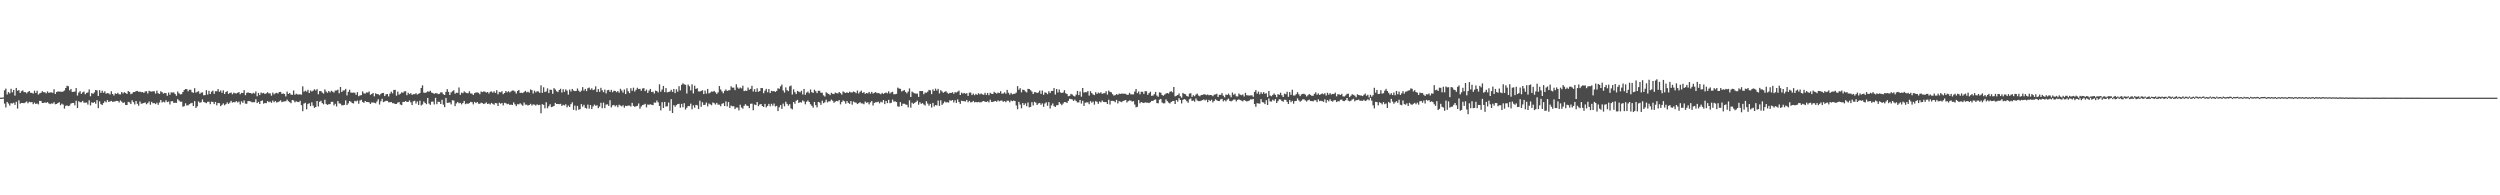 <?xml version="1.0" encoding="UTF-8"?>
<svg xmlns="http://www.w3.org/2000/svg" width="1920" height="150">
  <path d="M0 75.000h1v1.000H0zM1 75.000h1v1.000H1zM2 74.794h1v1.000H2zM3 69.351h1v10.199H3zM4 68.044h1v14.479H4zM5 72.556h1v5.754H5zM6 70.718h1v8.821H6zM7 71.732h1v9.361H7zM8 68.195h1v11.078H8zM9 70.898h1v8.590H9zM10 69.088h1v9.799H10zM11 73.398h1v7.144H11zM12 67.554h1v10.645H12zM13 69.706h1v13.687H13zM14 69.230h1v7.846H14zM15 71.418h1v8.187H15zM16 70.045h1v9.020H16zM17 69.395h1v9.723H17zM18 70.754h1v8.519H18zM19 70.743h1v7.961H19zM20 71.704h1v6.226H20zM21 70.617h1v8.743H21zM22 69.866h1v8.327H22zM23 71.244h1v7.336H23zM24 71.331h1v7.047H24zM25 71.889h1v8.158H25zM26 69.690h1v9.133H26zM27 71.418h1v8.437H27zM28 69.665h1v9.776H28zM29 72.615h1v7.544H29zM30 71.711h1v5.731H30zM31 71.235h1v6.356H31zM32 69.981h1v9.110H32zM33 70.811h1v8.263H33zM34 70.880h1v7.771H34zM35 71.658h1v7.347H35zM36 70.193h1v8.192H36zM37 71.320h1v8.071H37zM38 70.974h1v9.009H38zM39 70.905h1v8.485H39zM40 71.308h1v8.293H40zM41 68.571h1v9.906H41zM42 72.164h1v7.917H42zM43 70.667h1v9.194H43zM44 70.210h1v8.906H44zM45 70.347h1v8.208H45zM46 70.326h1v10.442H46zM47 70.553h1v9.082H47zM48 70.251h1v10.078H48zM49 69.495h1v13.909H49zM50 67.575h1v13.658H50zM51 65.845h1v15.145H51zM52 66.245h1v15.276H52zM53 69.413h1v11.671H53zM54 68.305h1v11.236H54zM55 70.603h1v8.496H55zM56 70.498h1v8.576H56zM57 70.354h1v10.547H57zM58 67.648h1v9.723H58zM59 73.363h1v9.627H59zM60 71.047h1v6.729H60zM61 69.997h1v8.531H61zM62 72.098h1v6.457H62zM63 70.960h1v6.532H63zM64 70.322h1v8.592H64zM65 72.421h1v6.407H65zM66 71.340h1v7.379H66zM67 71.031h1v9.327H67zM68 68.729h1v8.320H68zM69 73.915h1v7.096H69zM70 71.480h1v7.089H70zM71 72.112h1v6.974H71zM72 70.979h1v7.340H72zM73 69.138h1v10.513H73zM74 69.402h1v7.478H74zM75 73.661h1v9.375H75zM76 69.244h1v8.643H76zM77 71.306h1v8.654H77zM78 69.685h1v11.030H78zM79 71.242h1v7.890H79zM80 70.145h1v7.551H80zM81 71.917h1v6.688H81zM82 71.480h1v5.383H82zM83 71.732h1v6.576H83zM84 72.574h1v5.370H84zM85 70.081h1v7.363H85zM86 72.169h1v6.065H86zM87 73.389h1v4.642H87zM88 71.690h1v6.127H88zM89 72.137h1v5.347H89zM90 71.292h1v6.299H90zM91 72.375h1v6.365H91zM92 72.475h1v4.660H92zM93 70.670h1v7.409H93zM94 71.734h1v7.411H94zM95 70.789h1v7.807H95zM96 71.381h1v9.187H96zM97 72.185h1v8.528H97zM98 69.937h1v8.322H98zM99 70.617h1v8.048H99zM100 72.359h1v7.546H100zM101 71.775h1v5.294H101zM102 70.690h1v7.784H102zM103 70.670h1v9.535H103zM104 69.997h1v7.581H104zM105 69.804h1v9.931H105zM106 70.512h1v10.710H106zM107 70.349h1v7.592H107zM108 70.793h1v8.851H108zM109 70.679h1v8.769H109zM110 71.381h1v7.723H110zM111 70.248h1v8.412H111zM112 70.024h1v10.032H112zM113 71.798h1v7.439H113zM114 69.720h1v8.196H114zM115 70.207h1v10.215H115zM116 70.367h1v7.883H116zM117 70.107h1v9.215H117zM118 70.095h1v9.105H118zM119 71.835h1v8.137H119zM120 69.598h1v9.302H120zM121 71.592h1v8.901H121zM122 72.137h1v6.592H122zM123 70.081h1v6.729H123zM124 70.807h1v7.885H124zM125 71.871h1v6.187H125zM126 71.354h1v7.276H126zM127 71.537h1v5.445H127zM128 73.537h1v4.891H128zM129 71.052h1v6.905H129zM130 72.752h1v7.485H130zM131 70.924h1v6.899H131zM132 71.047h1v6.686H132zM133 70.960h1v8.116H133zM134 72.185h1v6.734H134zM135 73.574h1v5.452H135zM136 70.317h1v5.866H136zM137 71.651h1v5.585H137zM138 72.517h1v5.596H138zM139 72.297h1v5.793H139zM140 70.656h1v11.307H140zM141 69.193h1v12.296H141zM142 68.351h1v10.991H142zM143 68.454h1v12.529H143zM144 70.166h1v10.744H144zM145 68.939h1v11.103H145zM146 68.893h1v10.449H146zM147 70.830h1v8.178H147zM148 71.292h1v10.153H148zM149 67.731h1v9.956H149zM150 71.093h1v11.870H150zM151 70.434h1v11.209H151zM152 70.109h1v7.819H152zM153 72.052h1v6.873H153zM154 71.162h1v7.386H154zM155 70.894h1v5.502H155zM156 73.199h1v5.118H156zM157 73.020h1v5.738H157zM158 69.273h1v9.984H158zM159 72.615h1v5.587H159zM160 69.720h1v8.416H160zM161 72.185h1v7.839H161zM162 70.381h1v7.702H162zM163 69.573h1v8.702H163zM164 72.095h1v7.853H164zM165 70.033h1v8.242H165zM166 70.079h1v10.792H166zM167 68.390h1v10.684H167zM168 70.493h1v8.778H168zM169 69.495h1v12.021H169zM170 71.292h1v9.254H170zM171 69.360h1v10.066H171zM172 72.208h1v8.636H172zM173 70.667h1v9.329H173zM174 69.967h1v8.698H174zM175 72.068h1v7.775H175zM176 71.445h1v7.400H176zM177 70.988h1v6.466H177zM178 72.400h1v6.393H178zM179 71.171h1v7.210H179zM180 71.622h1v6.983H180zM181 71.736h1v5.953H181zM182 71.249h1v7.448H182zM183 70.706h1v7.315H183zM184 72.416h1v7.796H184zM185 71.320h1v6.528H185zM186 71.471h1v7.487H186zM187 69.223h1v7.947H187zM188 73.091h1v6.494H188zM189 71.320h1v8.400H189zM190 70.951h1v6.674H190zM191 71.395h1v6.260H191zM192 71.448h1v6.491H192zM193 72.015h1v6.558H193zM194 71.283h1v7.182H194zM195 71.851h1v6.656H195zM196 70.228h1v5.988H196zM197 73.908h1v5.237H197zM198 71.365h1v6.878H198zM199 72.995h1v6.883H199zM200 71.043h1v6.500H200zM201 71.661h1v5.491H201zM202 71.336h1v8.293H202zM203 72.240h1v6.851H203zM204 71.656h1v7.620H204zM205 70.784h1v6.832H205zM206 71.741h1v6.736H206zM207 71.702h1v6.329H207zM208 73.478h1v5.546H208zM209 71.141h1v6.111H209zM210 72.464h1v6.068H210zM211 71.619h1v5.990H211zM212 71.260h1v7.480H212zM213 71.841h1v6.594H213zM214 70.658h1v7.226H214zM215 70.546h1v6.530H215zM216 72.075h1v6.368H216zM217 71.798h1v6.217H217zM218 72.155h1v5.786H218zM219 74.036h1v3.710H219zM220 70.372h1v6.146H220zM221 72.162h1v5.537H221zM222 71.395h1v7.054H222zM223 72.670h1v6.597H223zM224 72.789h1v3.996H224zM225 69.459h1v7.629H225zM226 72.750h1v5.816H226zM227 71.958h1v5.825H227zM228 72.478h1v5.811H228zM229 72.549h1v5.896H229zM230 72.450h1v4.953H230zM231 72.681h1v8.119H231zM232 66.323h1v19.066H232zM233 70.383h1v9.194H233zM234 69.628h1v9.309H234zM235 70.342h1v13.605H235zM236 68.967h1v10.936H236zM237 71.418h1v7.842H237zM238 69.493h1v12.033H238zM239 70.276h1v8.338H239zM240 69.612h1v11.518H240zM241 68.559h1v14.278H241zM242 69.468h1v12.701H242zM243 68.477h1v9.066H243zM244 72.377h1v9.377H244zM245 69.965h1v8.194H245zM246 69.930h1v7.501H246zM247 71.049h1v8.132H247zM248 71.871h1v8.231H248zM249 68.662h1v7.922H249zM250 70.283h1v9.528H250zM251 71.255h1v9.316H251zM252 69.907h1v10.128H252zM253 70.926h1v9.041H253zM254 69.699h1v8.544H254zM255 70.363h1v7.835H255zM256 71.079h1v9.892H256zM257 69.514h1v10.211H257zM258 69.500h1v12.264H258zM259 68.868h1v8.743H259zM260 71.640h1v7.750H260zM261 66.831h1v12.790H261zM262 70.672h1v10.204H262zM263 69.553h1v11.270H263zM264 69.372h1v11.142H264zM265 68.271h1v8.853H265zM266 73.288h1v7.405H266zM267 70.539h1v8.874H267zM268 68.898h1v8.659H268zM269 71.063h1v7.098H269zM270 71.233h1v7.938H270zM271 71.143h1v8.313H271zM272 71.210h1v6.244H272zM273 72.787h1v5.090H273zM274 70.743h1v6.461H274zM275 73.895h1v5.793H275zM276 73.279h1v3.953H276zM277 73.075h1v3.550H277zM278 70.171h1v8.173H278zM279 71.679h1v7.320H279zM280 71.903h1v5.681H280zM281 70.967h1v7.436H281zM282 71.047h1v7.267H282zM283 70.251h1v8.368H283zM284 72.787h1v7.057H284zM285 72.182h1v6.516H285zM286 71.356h1v7.368H286zM287 73.965h1v4.912H287zM288 71.665h1v7.702H288zM289 72.251h1v5.686H289zM290 72.359h1v3.896H290zM291 73.093h1v7.182H291zM292 72.114h1v5.711H292zM293 71.407h1v4.488H293zM294 71.388h1v7.057H294zM295 73.771h1v4.134H295zM296 72.386h1v5.070H296zM297 72.194h1v5.248H297zM298 74.050h1v4.523H298zM299 71.906h1v6.626H299zM300 70.420h1v7.913H300zM301 71.743h1v7.521H301zM302 69.077h1v10.231H302zM303 69.015h1v10.842H303zM304 73.485h1v6.317H304zM305 70.370h1v8.430H305zM306 72.711h1v5.653H306zM307 71.988h1v8.306H307zM308 70.898h1v9.819H308zM309 71.223h1v7.061H309zM310 70.216h1v8.057H310zM311 70.063h1v7.544H311zM312 73.089h1v5.209H312zM313 71.219h1v7.043H313zM314 72.304h1v4.841H314zM315 71.585h1v7.075H315zM316 72.883h1v7.807H316zM317 72.281h1v5.518H317zM318 72.343h1v5.033H318zM319 71.564h1v7.954H319zM320 72.604h1v5.312H320zM321 72.029h1v8.535H321zM322 71.443h1v5.917H322zM323 67.550h1v13.431H323zM324 65.536h1v14.710H324zM325 71.132h1v6.853H325zM326 71.333h1v7.736H326zM327 70.905h1v9.126H327zM328 70.152h1v5.049H328zM329 70.432h1v9.121H329zM330 69.688h1v10.872H330zM331 71.054h1v7.089H331zM332 71.466h1v6.542H332zM333 72.095h1v8.132H333zM334 71.567h1v3.593H334zM335 71.569h1v8.460H335zM336 72.274h1v5.878H336zM337 72.029h1v6.214H337zM338 70.935h1v8.949H338zM339 70.947h1v5.724H339zM340 72.329h1v8.057H340zM341 72.954h1v9.309H341zM342 70.551h1v4.651H342zM343 68.479h1v10.554H343zM344 70.553h1v8.274H344zM345 72.984h1v5.747H345zM346 70.969h1v9.203H346zM347 70.072h1v6.924H347zM348 69.331h1v7.860H348zM349 72.013h1v9.506H349zM350 71.228h1v8.201H350zM351 71.326h1v6.935H351zM352 67.154h1v12.149H352zM353 72.832h1v6.152H353zM354 71.102h1v9.089H354zM355 71.599h1v7.578H355zM356 70.191h1v7.329H356zM357 70.967h1v9.052H357zM358 71.487h1v7.961H358zM359 71.608h1v8.180H359zM360 70.109h1v9.034H360zM361 71.716h1v6.500H361zM362 71.862h1v6.633H362zM363 72.899h1v7.301H363zM364 71.539h1v6.745H364zM365 70.995h1v8.144H365zM366 70.949h1v7.372H366zM367 71.251h1v8.347H367zM368 72.331h1v7.372H368zM369 70.258h1v8.588H369zM370 70.770h1v8.434H370zM371 70.200h1v9.739H371zM372 70.445h1v9.039H372zM373 71.075h1v7.585H373zM374 70.676h1v9.220H374zM375 71.846h1v7.647H375zM376 70.466h1v9.744H376zM377 70.239h1v8.789H377zM378 71.146h1v8.620H378zM379 70.134h1v10.355H379zM380 71.381h1v7.734H380zM381 69.260h1v10.105H381zM382 72.448h1v8.979H382zM383 70.626h1v8.276H383zM384 70.926h1v8.766H384zM385 70.079h1v9.046H385zM386 72.315h1v8.615H386zM387 71.423h1v7.539H387zM388 69.896h1v9.361H388zM389 70.903h1v9.192H389zM390 70.026h1v9.680H390zM391 70.958h1v9.634H391zM392 70.203h1v10.156H392zM393 69.461h1v11.170H393zM394 69.585h1v9.080H394zM395 70.285h1v9.835H395zM396 71.823h1v9.675H396zM397 69.857h1v10.176H397zM398 69.120h1v11.021H398zM399 71.361h1v7.926H399zM400 71.159h1v9.119H400zM401 71.523h1v9.737H401zM402 70.624h1v8.064H402zM403 69.804h1v10.570H403zM404 70.928h1v9.458H404zM405 70.393h1v10.652H405zM406 71.139h1v9.494H406zM407 68.713h1v11.009H407zM408 69.209h1v11.822H408zM409 71.764h1v8.407H409zM410 69.626h1v10.760H410zM411 70.935h1v10.089H411zM412 70.104h1v10.032H412zM413 70.269h1v10.453H413zM414 71.285h1v9.197H414zM415 65.531h1v21.513H415zM416 71.313h1v8.709H416zM417 66.998h1v13.523H417zM418 70.692h1v12.532H418zM419 70.198h1v8.359H419zM420 67.838h1v15.319H420zM421 71.480h1v10.153H421zM422 68.793h1v11.282H422zM423 69.033h1v13.246H423zM424 72.054h1v9.860H424zM425 67.696h1v13.651H425zM426 68.692h1v10.316H426zM427 70.061h1v9.819H427zM428 70.745h1v9.112H428zM429 69.131h1v10.902H429zM430 68.163h1v11.568H430zM431 71.084h1v10.247H431zM432 68.557h1v11.916H432zM433 70.576h1v10.426H433zM434 68.610h1v11.469H434zM435 69.656h1v12.763H435zM436 72.679h1v8.377H436zM437 68.736h1v13.440H437zM438 70.324h1v9.631H438zM439 68.287h1v10.307H439zM440 69.516h1v14.839H440zM441 69.971h1v11.142H441zM442 69.830h1v14.994H442zM443 67.944h1v13.378H443zM444 69.626h1v14.619H444zM445 70.720h1v13.079H445zM446 69.658h1v10.293H446zM447 66.914h1v15.001H447zM448 69.571h1v10.900H448zM449 68.303h1v14.532H449zM450 70.001h1v13.406H450zM451 67.799h1v12.547H451zM452 67.236h1v16.180H452zM453 68.909h1v11.794H453zM454 67.834h1v15.930H454zM455 69.225h1v12.477H455zM456 68.699h1v11.620H456zM457 66.286h1v14.910H457zM458 70.670h1v10.174H458zM459 68.410h1v14.649H459zM460 70.486h1v11.314H460zM461 67.426h1v11.513H461zM462 69.337h1v13.788H462zM463 70.818h1v7.997H463zM464 68.793h1v14.253H464zM465 71.729h1v8.588H465zM466 69.326h1v10.785H466zM467 69.008h1v12.367H467zM468 70.544h1v6.466H468zM469 68.985h1v13.504H469zM470 70.798h1v10.160H470zM471 69.635h1v10.929H471zM472 69.834h1v11.875H472zM473 70.811h1v10.014H473zM474 69.930h1v12.467H474zM475 71.178h1v9.233H475zM476 68.195h1v12.911H476zM477 69.555h1v12.163H477zM478 71.104h1v9.739H478zM479 68.742h1v13.971H479zM480 72.231h1v9.014H480zM481 67.799h1v13.642H481zM482 70.084h1v10.961H482zM483 71.535h1v9.545H483zM484 67.754h1v14.056H484zM485 69.738h1v9.256H485zM486 67.328h1v14.031H486zM487 70.324h1v11.737H487zM488 68.992h1v12.632H488zM489 67.397h1v13.925H489zM490 68.401h1v11.055H490zM491 68.198h1v15.296H491zM492 69.722h1v12.055H492zM493 67.950h1v12.744H493zM494 67.708h1v12.676H494zM495 69.965h1v9.748H495zM496 68.811h1v13.694H496zM497 71.306h1v8.970H497zM498 69.527h1v10.980H498zM499 68.303h1v11.765H499zM500 70.692h1v9.789H500zM501 70.361h1v10.373H501zM502 71.807h1v6.933H502zM503 69.589h1v9.304H503zM504 69.919h1v7.297H504zM505 70.974h1v7.656H505zM506 64.746h1v16.615H506zM507 70.473h1v14.331H507zM508 68.786h1v9.684H508zM509 65.980h1v16.972H509zM510 70.768h1v7.498H510zM511 67.625h1v14.166H511zM512 70.969h1v10.623H512zM513 70.599h1v8.148H513zM514 70.292h1v14.823H514zM515 68.946h1v7.237H515zM516 70.539h1v16.256H516zM517 68.324h1v12.406H517zM518 71.539h1v10.412H518zM519 68.536h1v12.186H519zM520 70.383h1v9.565H520zM521 66.195h1v13.527H521zM522 69.415h1v13.328H522zM523 65.133h1v14.642H523zM524 63.943h1v18.398H524zM525 64.783h1v14.468H525zM526 65.140h1v19.004H526zM527 71.764h1v10.968H527zM528 64.938h1v16.425H528zM529 66.277h1v15.301H529zM530 69.420h1v10.192H530zM531 64.753h1v19.197H531zM532 71.727h1v9.190H532zM533 65.813h1v16.901H533zM534 68.301h1v12.250H534zM535 67.724h1v13.156H535zM536 70.184h1v13.589H536zM537 70.285h1v7.047H537zM538 69.804h1v12.225H538zM539 69.321h1v9.222H539zM540 72.263h1v8.391H540zM541 69.514h1v10.973H541zM542 71.899h1v6.830H542zM543 68.303h1v13.426H543zM544 71.752h1v7.768H544zM545 71.059h1v9.087H545zM546 70.226h1v10.641H546zM547 70.473h1v8.199H547zM548 69.811h1v9.464H548zM549 70.889h1v9.389H549zM550 72.086h1v6.901H550zM551 70.903h1v9.458H551zM552 66.106h1v14.298H552zM553 68.671h1v12.946H553zM554 70.196h1v9.528H554zM555 71.638h1v7.553H555zM556 69.717h1v11.762H556zM557 68.671h1v9.222H557zM558 69.855h1v11.863H558zM559 69.392h1v9.002H559zM560 69.289h1v13.594H560zM561 66.312h1v14.813H561zM562 67.335h1v14.347H562zM563 67.287h1v14.298H563zM564 69.209h1v14.543H564zM565 64.735h1v17.835H565zM566 67.197h1v15.459H566zM567 68.145h1v16.626H567zM568 67.213h1v13.241H568zM569 67.902h1v14.710H569zM570 65.774h1v17.675H570zM571 70.015h1v11.298H571zM572 69.576h1v10.458H572zM573 69.772h1v11.332H573zM574 67.241h1v14.159H574zM575 68.909h1v14.118H575zM576 68.250h1v11.456H576zM577 65.900h1v13.651H577zM578 70.319h1v14.379H578zM579 68.433h1v11.840H579zM580 70.619h1v10.114H580zM581 67.847h1v10.549H581zM582 70.434h1v11.106H582zM583 69.907h1v10.391H583zM584 67.568h1v12.291H584zM585 67.687h1v13.783H585zM586 71.558h1v10.597H586zM587 69.621h1v10.167H587zM588 68.269h1v14.191H588zM589 70.864h1v10.506H589zM590 68.335h1v11.442H590zM591 71.455h1v10.206H591zM592 69.786h1v9.920H592zM593 70.111h1v11.112H593zM594 69.958h1v9.556H594zM595 70.583h1v11.257H595zM596 69.777h1v11.550H596zM597 67.804h1v17.489H597zM598 68.204h1v14.250H598zM599 66.328h1v14.351H599zM600 64.938h1v18.695H600zM601 69.473h1v10.087H601zM602 71.141h1v10.522H602zM603 67.129h1v10.996H603zM604 69.264h1v10.531H604zM605 70.017h1v11.122H605zM606 66.300h1v13.747H606zM607 65.682h1v17.588H607zM608 72.601h1v11.421H608zM609 68.596h1v9.764H609zM610 70.786h1v8.885H610zM611 72.260h1v5.129H611zM612 69.761h1v6.960H612zM613 70.388h1v8.661H613zM614 70.919h1v7.526H614zM615 69.690h1v9.114H615zM616 72.572h1v4.594H616zM617 68.310h1v9.540H617zM618 72.828h1v7.279H618zM619 71.040h1v7.082H619zM620 70.335h1v6.846H620zM621 71.658h1v6.702H621zM622 68.722h1v11.332H622zM623 70.743h1v10.492H623zM624 71.386h1v11.291H624zM625 68.882h1v9.393H625zM626 70.056h1v10.732H626zM627 71.519h1v10.948H627zM628 69.749h1v8.537H628zM629 69.731h1v9.039H629zM630 71.239h1v9.274H630zM631 71.226h1v6.063H631zM632 73.226h1v6.047H632zM633 74.126h1v4.434H633zM634 70.860h1v5.738H634zM635 71.647h1v6.988H635zM636 72.162h1v5.727H636zM637 73.043h1v4.788H637zM638 71.292h1v5.187H638zM639 72.052h1v5.335H639zM640 72.260h1v6.713H640zM641 71.082h1v7.004H641zM642 71.542h1v5.992H642zM643 71.770h1v6.077H643zM644 70.651h1v6.187H644zM645 71.512h1v8.691H645zM646 72.654h1v5.724H646zM647 70.184h1v6.919H647zM648 70.921h1v6.896H648zM649 71.402h1v8.194H649zM650 70.873h1v6.766H650zM651 71.439h1v7.546H651zM652 70.413h1v9.366H652zM653 70.976h1v6.635H653zM654 71.004h1v9.361H654zM655 70.253h1v7.709H655zM656 70.695h1v7.956H656zM657 71.587h1v7.249H657zM658 69.534h1v10.410H658zM659 71.782h1v7.478H659zM660 70.498h1v8.013H660zM661 69.619h1v9.810H661zM662 71.418h1v8.027H662zM663 70.692h1v9.371H663zM664 72.112h1v5.940H664zM665 71.423h1v7.519H665zM666 71.745h1v6.773H666zM667 70.594h1v9.609H667zM668 71.919h1v6.736H668zM669 70.551h1v7.068H669zM670 71.828h1v9.204H670zM671 71.292h1v7.743H671zM672 70.699h1v7.848H672zM673 71.581h1v6.908H673zM674 71.352h1v6.754H674zM675 71.798h1v7.588H675zM676 72.377h1v5.756H676zM677 71.347h1v7.290H677zM678 72.162h1v4.633H678zM679 71.482h1v8.508H679zM680 71.011h1v6.496H680zM681 71.656h1v7.572H681zM682 70.143h1v6.551H682zM683 71.844h1v7.409H683zM684 70.940h1v7.988H684zM685 70.498h1v6.008H685zM686 72.384h1v5.722H686zM687 72.338h1v5.482H687zM688 72.073h1v6.329H688zM689 67.296h1v14.388H689zM690 67.996h1v14.033H690zM691 68.243h1v10.206H691zM692 70.239h1v11.183H692zM693 69.759h1v9.908H693zM694 69.136h1v10.508H694zM695 70.535h1v9.677H695zM696 71.686h1v8.780H696zM697 70.276h1v12.209H697zM698 67.879h1v9.201H698zM699 74.490h1v8.222H699zM700 70.338h1v8.526H700zM701 71.118h1v8.666H701zM702 71.681h1v7.306H702zM703 71.924h1v6.338H703zM704 71.878h1v5.365H704zM705 74.393h1v6.020H705zM706 69.903h1v8.627H706zM707 69.962h1v9.817H707zM708 69.887h1v9.320H708zM709 72.421h1v7.803H709zM710 71.043h1v10.005H710zM711 71.196h1v6.578H711zM712 70.386h1v9.165H712zM713 69.001h1v12.133H713zM714 69.399h1v10.357H714zM715 72.301h1v10.298H715zM716 68.683h1v10.384H716zM717 69.884h1v11.943H717zM718 68.067h1v12.628H718zM719 69.527h1v11.465H719zM720 68.243h1v9.007H720zM721 71.729h1v9.577H721zM722 69.276h1v7.757H722zM723 70.248h1v10.295H723zM724 71.235h1v8.139H724zM725 70.569h1v7.391H725zM726 69.971h1v8.718H726zM727 71.219h1v7.272H727zM728 72.013h1v6.793H728zM729 71.338h1v5.647H729zM730 71.407h1v6.001H730zM731 70.816h1v5.962H731zM732 72.020h1v6.690H732zM733 70.745h1v6.239H733zM734 71.075h1v7.990H734zM735 70.404h1v5.919H735zM736 69.653h1v8.668H736zM737 72.963h1v6.828H737zM738 71.139h1v6.162H738zM739 71.878h1v5.784H739zM740 71.326h1v6.413H740zM741 72.002h1v5.956H741zM742 71.532h1v5.212H742zM743 73.663h1v4.926H743zM744 71.150h1v6.310H744zM745 71.077h1v7.549H745zM746 73.027h1v5.397H746zM747 71.862h1v5.658H747zM748 73.091h1v5.553H748zM749 72.086h1v6.223H749zM750 72.883h1v5.747H750zM751 71.571h1v6.727H751zM752 72.471h1v6.159H752zM753 71.786h1v6.764H753zM754 72.441h1v5.486H754zM755 72.784h1v4.807H755zM756 71.269h1v6.851H756zM757 72.858h1v5.459H757zM758 71.370h1v6.402H758zM759 73.123h1v5.596H759zM760 71.285h1v5.301H760zM761 71.995h1v6.304H761zM762 72.217h1v6.081H762zM763 70.493h1v7.361H763zM764 71.246h1v6.265H764zM765 71.906h1v6.260H765zM766 71.045h1v5.997H766zM767 71.457h1v6.370H767zM768 70.038h1v7.253H768zM769 71.912h1v5.322H769zM770 71.848h1v6.363H770zM771 70.919h1v6.704H771zM772 72.006h1v6.505H772zM773 68.999h1v8.302H773zM774 71.203h1v6.178H774zM775 72.656h1v5.946H775zM776 71.317h1v5.878H776zM777 72.437h1v5.347H777zM778 72.086h1v5.164H778zM779 71.940h1v5.603H779zM780 71.116h1v9.892H780zM781 66.172h1v17.755H781zM782 68.967h1v9.245H782zM783 67.701h1v12.600H783zM784 70.921h1v12.268H784zM785 68.857h1v10.298H785zM786 69.088h1v11.664H786zM787 70.228h1v9.165H787zM788 70.942h1v10.664H788zM789 68.241h1v10.506H789zM790 68.362h1v14.097H790zM791 69.267h1v12.847H791zM792 70.324h1v8.167H792zM793 72.176h1v8.746H793zM794 70.775h1v7.430H794zM795 70.869h1v7.977H795zM796 71.464h1v9.153H796zM797 70.983h1v8.492H797zM798 69.564h1v9.483H798zM799 72.102h1v8.396H799zM800 69.509h1v9.886H800zM801 72.803h1v9.217H801zM802 70.896h1v8.638H802zM803 71.294h1v7.297H803zM804 72.354h1v8.837H804zM805 70.107h1v8.327H805zM806 71.496h1v11.865H806zM807 69.823h1v11.140H807zM808 69.852h1v9.622H808zM809 67.625h1v13.873H809zM810 72.581h1v9.519H810zM811 68.356h1v12.509H811zM812 71.011h1v9.737H812zM813 68.747h1v9.629H813zM814 70.949h1v8.709H814zM815 71.443h1v9.352H815zM816 71.020h1v8.492H816zM817 69.278h1v9.096H817zM818 71.613h1v6.821H818zM819 72.201h1v6.880H819zM820 73.890h1v3.573H820zM821 73.597h1v2.225H821zM822 72.112h1v3.957H822zM823 72.578h1v3.788H823zM824 73.565h1v3.967H824zM825 74.078h1v2.417H825zM826 72.727h1v4.930H826zM827 69.848h1v8.860H827zM828 73.036h1v5.605H828zM829 70.303h1v6.519H829zM830 74.229h1v5.317H830zM831 67.575h1v9.826H831zM832 71.143h1v10.201H832zM833 70.690h1v8.215H833zM834 70.862h1v7.755H834zM835 69.953h1v8.627H835zM836 73.444h1v6.606H836zM837 70.036h1v7.709H837zM838 71.539h1v7.327H838zM839 72.523h1v5.530H839zM840 73.066h1v7.334H840zM841 70.809h1v6.937H841zM842 72.155h1v6.011H842zM843 71.132h1v8.638H843zM844 71.606h1v6.345H844zM845 70.880h1v7.764H845zM846 72.095h1v5.106H846zM847 71.649h1v6.612H847zM848 71.512h1v6.921H848zM849 70.024h1v8.366H849zM850 72.679h1v7.192H850zM851 69.562h1v7.022H851zM852 70.564h1v9.732H852zM853 70.898h1v6.564H853zM854 72.327h1v5.150H854zM855 73.434h1v4.223H855zM856 73.043h1v5.491H856zM857 72.251h1v4.445H857zM858 72.814h1v6.661H858zM859 71.883h1v5.713H859zM860 72.155h1v5.914H860zM861 71.837h1v6.640H861zM862 71.951h1v5.615H862zM863 71.999h1v5.230H863zM864 72.034h1v4.775H864zM865 72.805h1v5.901H865zM866 72.773h1v4.939H866zM867 71.294h1v5.800H867zM868 72.439h1v4.882H868zM869 72.487h1v5.608H869zM870 72.491h1v5.161H870zM871 70.319h1v9.977H871zM872 68.369h1v14.054H872zM873 71.530h1v10.476H873zM874 70.221h1v6.638H874zM875 72.464h1v6.885H875zM876 70.473h1v7.890H876zM877 70.502h1v8.359H877zM878 72.153h1v7.015H878zM879 69.976h1v8.638H879zM880 70.168h1v8.668H880zM881 72.819h1v6.015H881zM882 71.466h1v7.713H882zM883 70.390h1v8.112H883zM884 73.636h1v3.866H884zM885 73.368h1v4.134H885zM886 72.347h1v4.324H886zM887 70.621h1v5.759H887zM888 73.354h1v5.793H888zM889 74.311h1v5.036H889zM890 70.924h1v5.598H890zM891 71.244h1v4.738H891zM892 72.940h1v5.807H892zM893 73.547h1v5.860H893zM894 72.597h1v6.690H894zM895 71.809h1v4.541H895zM896 71.441h1v6.265H896zM897 71.883h1v6.919H897zM898 70.480h1v9.020H898zM899 70.029h1v8.347H899zM900 70.905h1v6.777H900zM901 66.827h1v10.682H901zM902 74.000h1v5.860H902zM903 73.508h1v3.335H903zM904 72.977h1v5.111H904zM905 71.757h1v3.616H905zM906 73.945h1v2.879H906zM907 74.984h1v4.500H907zM908 71.397h1v5.301H908zM909 72.068h1v4.033H909zM910 72.402h1v4.163H910zM911 73.714h1v4.083H911zM912 74.171h1v4.717H912zM913 71.908h1v4.326H913zM914 71.567h1v4.001H914zM915 74.371h1v3.216H915zM916 73.128h1v4.015H916zM917 73.927h1v4.186H917zM918 72.613h1v3.014H918zM919 71.908h1v5.271H919zM920 73.361h1v4.289H920zM921 73.933h1v3.740H921zM922 73.013h1v4.340H922zM923 72.881h1v4.003H923zM924 72.443h1v3.953H924zM925 72.430h1v4.752H925zM926 73.073h1v3.461H926zM927 72.526h1v5.979H927zM928 73.160h1v3.518H928zM929 72.919h1v4.717H929zM930 73.045h1v3.561H930zM931 73.872h1v4.793H931zM932 72.700h1v4.880H932zM933 72.498h1v3.717H933zM934 72.013h1v4.983H934zM935 74.448h1v3.117H935zM936 72.796h1v4.841H936zM937 72.846h1v3.509H937zM938 71.496h1v4.447H938zM939 73.480h1v4.415H939zM940 74.762h1v2.172H940zM941 72.626h1v5.232H941zM942 72.979h1v3.555H942zM943 71.910h1v3.891H943zM944 73.100h1v4.411H944zM945 74.650h1v3.214H945zM946 71.082h1v6.205H946zM947 72.828h1v3.690H947zM948 71.997h1v4.468H948zM949 73.975h1v3.930H949zM950 74.087h1v2.616H950zM951 71.841h1v4.456H951zM952 72.771h1v4.076H952zM953 73.125h1v4.211H953zM954 72.558h1v5.294H954zM955 74.062h1v2.717H955zM956 71.269h1v6.159H956zM957 73.098h1v4.832H957zM958 73.247h1v4.413H958zM959 73.345h1v3.854H959zM960 73.288h1v2.982H960zM961 73.164h1v3.232H961zM962 74.364h1v1.616H962zM963 70.626h1v9.300H963zM964 69.207h1v12.836H964zM965 71.876h1v7.391H965zM966 70.326h1v9.158H966zM967 72.464h1v7.148H967zM968 70.811h1v5.335H968zM969 72.038h1v6.395H969zM970 70.741h1v7.988H970zM971 71.990h1v7.988H971zM972 71.610h1v5.340H972zM973 74.542h1v6.107H973zM974 69.839h1v5.802H974zM975 73.384h1v4.562H975zM976 73.915h1v4.058H976zM977 72.919h1v3.614H977zM978 71.798h1v5.631H978zM979 72.867h1v3.280H979zM980 74.657h1v4.427H980zM981 72.288h1v5.383H981zM982 72.826h1v3.436H982zM983 71.239h1v5.198H983zM984 73.153h1v4.349H984zM985 74.510h1v3.623H985zM986 71.949h1v4.626H986zM987 72.407h1v4.216H987zM988 70.443h1v7.814H988zM989 74.318h1v5.555H989zM990 70.727h1v6.120H990zM991 72.837h1v5.612H991zM992 68.928h1v8.544H992zM993 73.391h1v6.221H993zM994 73.325h1v4.273H994zM995 72.322h1v5.221H995zM996 70.818h1v4.713H996zM997 72.398h1v4.678H997zM998 73.840h1v4.310H998zM999 72.485h1v4.855H999zM1000 72.068h1v4.198H1000zM1001 71.997h1v4.273H1001zM1002 72.661h1v4.429H1002zM1003 74.087h1v3.912H1003zM1004 73.174h1v3.880H1004zM1005 72.231h1v4.321H1005zM1006 72.846h1v4.795H1006zM1007 73.615h1v3.983H1007zM1008 73.517h1v4.353H1008zM1009 72.077h1v4.921H1009zM1010 70.901h1v6.123H1010zM1011 72.750h1v5.665H1011zM1012 71.777h1v4.500H1012zM1013 72.885h1v4.857H1013zM1014 72.366h1v5.022H1014zM1015 71.711h1v5.967H1015zM1016 72.384h1v5.864H1016zM1017 71.574h1v4.708H1017zM1018 73.386h1v5.544H1018zM1019 71.228h1v5.644H1019zM1020 72.716h1v5.145H1020zM1021 71.514h1v4.729H1021zM1022 72.601h1v4.992H1022zM1023 72.107h1v5.983H1023zM1024 72.208h1v4.832H1024zM1025 71.102h1v5.731H1025zM1026 73.959h1v4.447H1026zM1027 72.347h1v5.349H1027zM1028 72.473h1v5.409H1028zM1029 72.940h1v3.685H1029zM1030 72.063h1v4.367H1030zM1031 74.036h1v3.566H1031zM1032 74.082h1v3.596H1032zM1033 73.272h1v3.630H1033zM1034 72.070h1v3.184H1034zM1035 71.951h1v5.381H1035zM1036 74.609h1v3.209H1036zM1037 73.508h1v3.919H1037zM1038 72.354h1v4.081H1038zM1039 72.814h1v3.113H1039zM1040 73.462h1v4.360H1040zM1041 74.732h1v2.234H1041zM1042 72.375h1v4.461H1042zM1043 72.945h1v3.525H1043zM1044 73.283h1v4.138H1044zM1045 73.366h1v3.953H1045zM1046 73.762h1v3.685H1046zM1047 72.832h1v3.813H1047zM1048 71.821h1v5.786H1048zM1049 73.505h1v3.582H1049zM1050 72.778h1v3.470H1050zM1051 74.824h1v2.255H1051zM1052 72.812h1v2.401H1052zM1053 74.233h1v3.065H1053zM1054 73.123h1v7.764H1054zM1055 67.447h1v15.825H1055zM1056 71.169h1v7.043H1056zM1057 69.058h1v9.343H1057zM1058 72.235h1v8.709H1058zM1059 72.029h1v6.535H1059zM1060 69.285h1v9.892H1060zM1061 71.869h1v8.329H1061zM1062 71.564h1v6.864H1062zM1063 69.633h1v10.375H1063zM1064 68.273h1v11.213H1064zM1065 69.894h1v12.985H1065zM1066 71.249h1v7.034H1066zM1067 72.691h1v6.535H1067zM1068 71.571h1v4.298H1068zM1069 73.034h1v4.999H1069zM1070 70.992h1v8.686H1070zM1071 73.180h1v5.406H1071zM1072 69.846h1v7.885H1072zM1073 72.391h1v6.574H1073zM1074 70.349h1v6.265H1074zM1075 72.931h1v7.501H1075zM1076 71.686h1v9.151H1076zM1077 70.006h1v7.146H1077zM1078 71.864h1v8.132H1078zM1079 70.381h1v9.991H1079zM1080 70.184h1v9.158H1080zM1081 69.541h1v11.886H1081zM1082 69.388h1v9.636H1082zM1083 67.875h1v12.222H1083zM1084 68.177h1v12.353H1084zM1085 70.230h1v9.494H1085zM1086 69.246h1v9.728H1086zM1087 70.695h1v9.371H1087zM1088 71.150h1v7.697H1088zM1089 72.926h1v7.478H1089zM1090 71.043h1v6.757H1090zM1091 71.528h1v6.006H1091zM1092 71.436h1v7.487H1092zM1093 72.755h1v4.456H1093zM1094 73.682h1v5.857H1094zM1095 72.338h1v4.356H1095zM1096 72.523h1v4.843H1096zM1097 71.770h1v5.088H1097zM1098 73.325h1v4.985H1098zM1099 71.732h1v6.100H1099zM1100 71.938h1v6.503H1100zM1101 65.419h1v14.658H1101zM1102 69.296h1v12.028H1102zM1103 68.822h1v8.858H1103zM1104 69.820h1v14.699H1104zM1105 67.310h1v16.278H1105zM1106 67.429h1v12.266H1106zM1107 70.885h1v11.147H1107zM1108 66.607h1v15.994H1108zM1109 70.928h1v14.154H1109zM1110 66.474h1v10.785H1110zM1111 67.099h1v17.217H1111zM1112 66.959h1v10.934H1112zM1113 74.622h1v8.029H1113zM1114 66.854h1v15.150H1114zM1115 67.168h1v14.706H1115zM1116 68.784h1v11.685H1116zM1117 69.234h1v9.890H1117zM1118 70.528h1v10.387H1118zM1119 66.710h1v17.020H1119zM1120 65.632h1v10.014H1120zM1121 72.441h1v12.623H1121zM1122 70.894h1v13.548H1122zM1123 67.419h1v10.776H1123zM1124 70.088h1v11.215H1124zM1125 63.739h1v14.095H1125zM1126 73.215h1v10.870H1126zM1127 69.933h1v17.766H1127zM1128 63.007h1v16.356H1128zM1129 68.646h1v14.472H1129zM1130 65.087h1v12.696H1130zM1131 70.516h1v12.602H1131zM1132 68.843h1v14.060H1132zM1133 65.659h1v12.529H1133zM1134 68.273h1v14.820H1134zM1135 70.370h1v10.229H1135zM1136 65.971h1v14.681H1136zM1137 67.056h1v17.256H1137zM1138 64.037h1v11.906H1138zM1139 71.173h1v9.396H1139zM1140 70.493h1v15.383H1140zM1141 68.937h1v9.290H1141zM1142 70.969h1v10.783H1142zM1143 67.806h1v9.515H1143zM1144 73.709h1v6.411H1144zM1145 70.001h1v12.962H1145zM1146 66.508h1v13.163H1146zM1147 72.132h1v8.988H1147zM1148 68.310h1v10.808H1148zM1149 70.713h1v8.457H1149zM1150 71.201h1v10.430H1150zM1151 68.017h1v12.806H1151zM1152 70.990h1v9.835H1152zM1153 71.510h1v12.980H1153zM1154 64.707h1v14.642H1154zM1155 71.361h1v12.120H1155zM1156 65.538h1v13.891H1156zM1157 67.310h1v12.014H1157zM1158 72.933h1v9.400H1158zM1159 64.680h1v13.722H1159zM1160 74.256h1v8.977H1160zM1161 67.326h1v10.687H1161zM1162 67.065h1v12.582H1162zM1163 73.068h1v7.414H1163zM1164 66.621h1v12.772H1164zM1165 72.224h1v9.991H1165zM1166 71.507h1v10.632H1166zM1167 67.234h1v8.942H1167zM1168 72.375h1v10.636H1168zM1169 66.067h1v14.166H1169zM1170 67.960h1v8.798H1170zM1171 70.438h1v13.527H1171zM1172 65.421h1v12.772H1172zM1173 72.654h1v11.840H1173zM1174 65.378h1v15.837H1174zM1175 64.883h1v13.037H1175zM1176 71.388h1v11.524H1176zM1177 66.712h1v13.651H1177zM1178 72.732h1v11.861H1178zM1179 70.175h1v13.655H1179zM1180 64.281h1v10.494H1180zM1181 70.432h1v13.388H1181zM1182 66.614h1v14.266H1182zM1183 69.415h1v6.475H1183zM1184 73.705h1v9.961H1184zM1185 65.398h1v13.044H1185zM1186 70.633h1v14.445H1186zM1187 67.213h1v17.789H1187zM1188 66.417h1v9.691H1188zM1189 69.147h1v16.638H1189zM1190 64.986h1v15.333H1190zM1191 69.637h1v12.328H1191zM1192 70.191h1v13.381H1192zM1193 67.378h1v9.004H1193zM1194 69.205h1v13.795H1194zM1195 67.124h1v15.880H1195zM1196 68.376h1v9.522H1196zM1197 76.021h1v7.649H1197zM1198 67.332h1v12.081H1198zM1199 68.580h1v14.962H1199zM1200 65.348h1v16.514H1200zM1201 66.630h1v11.927H1201zM1202 68.424h1v14.699H1202zM1203 67.300h1v13.117H1203zM1204 68.195h1v12.607H1204zM1205 66.552h1v16.095H1205zM1206 66.568h1v13.701H1206zM1207 67.181h1v15.363H1207zM1208 68.269h1v13.067H1208zM1209 65.282h1v12.985H1209zM1210 76.016h1v7.888H1210zM1211 67.623h1v13.573H1211zM1212 64.863h1v17.617H1212zM1213 67.669h1v15.415H1213zM1214 66.360h1v12.030H1214zM1215 65.545h1v17.237H1215zM1216 65.767h1v19.341H1216zM1217 65.616h1v14.633H1217zM1218 67.760h1v15.562H1218zM1219 66.373h1v11.785H1219zM1220 66.216h1v15.841H1220zM1221 66.257h1v18.318H1221zM1222 65.556h1v14.207H1222zM1223 73.274h1v11.218H1223zM1224 68.701h1v9.535H1224zM1225 64.174h1v14.859H1225zM1226 68.786h1v16.869H1226zM1227 64.437h1v15.800H1227zM1228 65.126h1v18.304H1228zM1229 67.591h1v16.670H1229zM1230 63.501h1v16.676H1230zM1231 69.669h1v16.036H1231zM1232 66.879h1v13.525H1232zM1233 65.213h1v14.797H1233zM1234 67.786h1v16.123H1234zM1235 64.977h1v13.815H1235zM1236 71.276h1v13.630H1236zM1237 67.884h1v11.314H1237zM1238 65.311h1v12.966H1238zM1239 69.555h1v14.786H1239zM1240 64.529h1v13.330H1240zM1241 70.947h1v14.605H1241zM1242 66.703h1v18.833H1242zM1243 65.174h1v13.630H1243zM1244 70.210h1v15.338H1244zM1245 67.264h1v12.337H1245zM1246 64.128h1v15.067H1246zM1247 70.074h1v15.274H1247zM1248 64.758h1v13.706H1248zM1249 71.432h1v13.843H1249zM1250 68.985h1v10.469H1250zM1251 63.558h1v14.790H1251zM1252 72.377h1v13.259H1252zM1253 63.691h1v15.443H1253zM1254 70.752h1v15.308H1254zM1255 70.415h1v14.752H1255zM1256 61.789h1v16.539H1256zM1257 69.919h1v15.628H1257zM1258 66.900h1v12.575H1258zM1259 62.931h1v16.004H1259zM1260 70.942h1v15.010H1260zM1261 61.610h1v16.232H1261zM1262 70.585h1v13.156H1262zM1263 68.138h1v14.376H1263zM1264 64.000h1v14.804H1264zM1265 71.846h1v11.486H1265zM1266 61.224h1v18.448H1266zM1267 69.324h1v12.325H1267zM1268 68.662h1v15.544H1268zM1269 62.233h1v16.690H1269zM1270 70.507h1v13.887H1270zM1271 61.839h1v18.608H1271zM1272 60.851h1v16.889H1272zM1273 68.953h1v14.337H1273zM1274 62.888h1v17.169H1274zM1275 69.205h1v13.706H1275zM1276 71.613h1v8.995H1276zM1277 61.409h1v16.258H1277zM1278 70.930h1v11.714H1278zM1279 64.222h1v16.237H1279zM1280 67.696h1v16.326H1280zM1281 71.020h1v10.277H1281zM1282 62.947h1v17.809H1282zM1283 67.465h1v15.070H1283zM1284 65.115h1v17.615H1284zM1285 67.273h1v14.466H1285zM1286 69.429h1v14.459H1286zM1287 63.993h1v16.663H1287zM1288 67.628h1v14.168H1288zM1289 69.415h1v15.647H1289zM1290 65.064h1v14.172H1290zM1291 68.710h1v14.145H1291zM1292 64.346h1v18.386H1292zM1293 67.557h1v11.923H1293zM1294 66.904h1v17.457H1294zM1295 65.224h1v17.583H1295zM1296 67.266h1v13.639H1296zM1297 63.027h1v20.460H1297zM1298 67.971h1v11.229H1298zM1299 66.625h1v17.826H1299zM1300 64.293h1v17.480H1300zM1301 66.550h1v14.784H1301zM1302 69.880h1v13.543H1302zM1303 62.890h1v16.857H1303zM1304 67.463h1v15.768H1304zM1305 64.588h1v17.386H1305zM1306 68.699h1v11.655H1306zM1307 68.566h1v13.523H1307zM1308 64.936h1v18.531H1308zM1309 70.177h1v7.210H1309zM1310 66.589h1v16.500H1310zM1311 69.788h1v9.400H1311zM1312 68.065h1v13.365H1312zM1313 67.108h1v17.079H1313zM1314 69.649h1v9.190H1314zM1315 69.566h1v13.216H1315zM1316 67.678h1v11.295H1316zM1317 68.644h1v10.906H1317zM1318 67.584h1v16.233H1318zM1319 69.882h1v9.382H1319zM1320 69.859h1v12.955H1320zM1321 67.612h1v15.230H1321zM1322 68.960h1v9.787H1322zM1323 68.591h1v16.981H1323zM1324 68.939h1v11.794H1324zM1325 68.225h1v11.975H1325zM1326 68.594h1v15.692H1326zM1327 68.232h1v9.677H1327zM1328 70.947h1v14.390H1328zM1329 68.784h1v13.088H1329zM1330 68.161h1v13.703H1330zM1331 68.337h1v15.104H1331zM1332 69.493h1v15.193H1332zM1333 70.029h1v14.012H1333zM1334 70.026h1v12.911H1334zM1335 67.896h1v11.071H1335zM1336 68.708h1v14.074H1336zM1337 66.980h1v19.222H1337zM1338 69.598h1v10.197H1338zM1339 69.800h1v14.369H1339zM1340 68.051h1v9.446H1340zM1341 68.472h1v13.857H1341zM1342 67.591h1v18.293H1342zM1343 69.305h1v10.618H1343zM1344 69.415h1v14.656H1344zM1345 68.465h1v14.793H1345zM1346 67.875h1v14.855H1346zM1347 68.223h1v17.013H1347zM1348 68.843h1v10.387H1348zM1349 70.516h1v13.676H1349zM1350 71.015h1v12.804H1350zM1351 67.458h1v12.731H1351zM1352 68.662h1v16.272H1352zM1353 68.697h1v9.174H1353zM1354 69.333h1v15.708H1354zM1355 71.196h1v11.030H1355zM1356 66.634h1v13.303H1356zM1357 71.036h1v12.275H1357zM1358 70.315h1v11.014H1358zM1359 67.021h1v16.599H1359zM1360 70.999h1v10.110H1360zM1361 65.961h1v15.669H1361zM1362 71.599h1v11.021H1362zM1363 70.823h1v10.723H1363zM1364 67.603h1v14.392H1364zM1365 71.198h1v11.456H1365zM1366 65.806h1v14.429H1366zM1367 67.708h1v15.198H1367zM1368 71.001h1v11.314H1368zM1369 68.344h1v12.115H1369zM1370 71.766h1v10.639H1370zM1371 70.422h1v10.703H1371zM1372 66.863h1v14.788H1372zM1373 70.592h1v11.877H1373zM1374 68.905h1v9.641H1374zM1375 69.580h1v11.634H1375zM1376 71.130h1v9.554H1376zM1377 67.694h1v12.918H1377zM1378 71.448h1v9.510H1378zM1379 69.598h1v11.021H1379zM1380 68.848h1v11.485H1380zM1381 70.395h1v8.654H1381zM1382 68.749h1v10.522H1382zM1383 71.494h1v9.110H1383zM1384 71.786h1v7.931H1384zM1385 68.946h1v11.225H1385zM1386 71.130h1v9.606H1386zM1387 69.928h1v8.929H1387zM1388 70.791h1v9.448H1388zM1389 71.297h1v7.862H1389zM1390 70.187h1v8.730H1390zM1391 72.256h1v8.125H1391zM1392 69.585h1v9.741H1392zM1393 70.411h1v8.883H1393zM1394 70.775h1v9.831H1394zM1395 71.562h1v7.583H1395zM1396 69.832h1v10.945H1396zM1397 69.878h1v9.849H1397zM1398 70.262h1v8.446H1398zM1399 70.493h1v10.222H1399zM1400 71.322h1v7.144H1400zM1401 70.008h1v9.721H1401zM1402 70.766h1v8.238H1402zM1403 70.411h1v8.309H1403zM1404 69.406h1v10.753H1404zM1405 71.407h1v6.986H1405zM1406 70.557h1v8.258H1406zM1407 70.324h1v8.050H1407zM1408 70.342h1v8.109H1408zM1409 69.662h1v9.290H1409zM1410 71.011h1v7.869H1410zM1411 71.253h1v7.089H1411zM1412 70.026h1v7.990H1412zM1413 70.308h1v8.022H1413zM1414 69.527h1v9.084H1414zM1415 71.713h1v6.825H1415zM1416 70.315h1v9.116H1416zM1417 71.006h1v5.951H1417zM1418 70.777h1v7.139H1418zM1419 71.789h1v6.928H1419zM1420 71.837h1v5.482H1420zM1421 71.812h1v7.400H1421zM1422 72.608h1v3.864H1422zM1423 72.130h1v5.958H1423zM1424 73.405h1v4.745H1424zM1425 72.295h1v3.925H1425zM1426 71.075h1v7.249H1426zM1427 73.306h1v4.058H1427zM1428 71.734h1v5.214H1428zM1429 72.668h1v4.763H1429zM1430 72.189h1v4.843H1430zM1431 71.901h1v6.450H1431zM1432 72.887h1v5.827H1432zM1433 70.731h1v5.761H1433zM1434 72.018h1v6.075H1434zM1435 72.217h1v5.571H1435zM1436 71.292h1v6.331H1436zM1437 71.805h1v7.166H1437zM1438 70.745h1v7.391H1438zM1439 71.885h1v6.619H1439zM1440 72.480h1v4.660H1440zM1441 71.603h1v6.255H1441zM1442 72.217h1v7.528H1442zM1443 71.741h1v6.102H1443zM1444 71.974h1v6.349H1444zM1445 72.263h1v6.768H1445zM1446 72.400h1v6.031H1446zM1447 71.436h1v7.984H1447zM1448 71.702h1v6.276H1448zM1449 71.468h1v5.454H1449zM1450 71.722h1v7.546H1450zM1451 71.796h1v6.507H1451zM1452 70.823h1v8.634H1452zM1453 71.560h1v5.999H1453zM1454 70.903h1v7.723H1454zM1455 72.469h1v6.878H1455zM1456 70.983h1v7.588H1456zM1457 70.569h1v9.991H1457zM1458 70.894h1v8.560H1458zM1459 71.397h1v7.212H1459zM1460 71.047h1v9.165H1460zM1461 71.304h1v6.761H1461zM1462 70.530h1v8.272H1462zM1463 71.320h1v9.149H1463zM1464 71.761h1v6.562H1464zM1465 71.267h1v8.563H1465zM1466 72.137h1v4.468H1466zM1467 71.237h1v6.711H1467zM1468 73.180h1v7.176H1468zM1469 71.537h1v6.709H1469zM1470 71.626h1v7.878H1470zM1471 72.189h1v5.390H1471zM1472 72.123h1v4.864H1472zM1473 73.393h1v5.745H1473zM1474 71.988h1v5.017H1474zM1475 71.860h1v6.699H1475zM1476 72.540h1v5.791H1476zM1477 72.652h1v3.957H1477zM1478 72.830h1v5.411H1478zM1479 72.153h1v4.472H1479zM1480 72.029h1v4.415H1480zM1481 73.370h1v4.589H1481zM1482 72.528h1v3.797H1482zM1483 73.437h1v4.562H1483zM1484 73.535h1v3.305H1484zM1485 71.812h1v4.983H1485zM1486 73.434h1v4.701H1486zM1487 73.409h1v3.296H1487zM1488 71.951h1v5.882H1488zM1489 73.295h1v4.443H1489zM1490 71.482h1v5.869H1490zM1491 72.501h1v5.548H1491zM1492 73.263h1v3.726H1492zM1493 71.560h1v4.115H1493zM1494 73.000h1v4.928H1494zM1495 71.942h1v5.793H1495zM1496 72.299h1v6.429H1496zM1497 73.647h1v3.800H1497zM1498 72.105h1v5.049H1498zM1499 74.087h1v4.138H1499zM1500 72.716h1v5.406H1500zM1501 72.013h1v6.759H1501zM1502 73.350h1v3.369H1502zM1503 71.988h1v5.514H1503zM1504 72.356h1v5.992H1504zM1505 73.544h1v4.401H1505zM1506 71.743h1v6.125H1506zM1507 73.496h1v4.944H1507zM1508 72.443h1v4.747H1508zM1509 71.896h1v6.306H1509zM1510 73.471h1v4.154H1510zM1511 71.173h1v6.493H1511zM1512 73.970h1v4.363H1512zM1513 73.089h1v4.445H1513zM1514 72.233h1v6.439H1514zM1515 73.375h1v3.795H1515zM1516 71.478h1v5.802H1516zM1517 73.114h1v5.164H1517zM1518 73.293h1v3.967H1518zM1519 72.132h1v5.150H1519zM1520 73.446h1v4.685H1520zM1521 72.700h1v4.502H1521zM1522 71.716h1v6.800H1522zM1523 73.856h1v3.280H1523zM1524 72.901h1v2.975H1524zM1525 74.215h1v3.692H1525zM1526 72.931h1v4.056H1526zM1527 72.063h1v5.809H1527zM1528 73.895h1v3.207H1528zM1529 72.340h1v5.310H1529zM1530 73.988h1v3.603H1530zM1531 73.833h1v3.445H1531zM1532 72.066h1v5.949H1532zM1533 74.059h1v3.822H1533zM1534 72.166h1v5.214H1534zM1535 72.318h1v5.104H1535zM1536 73.771h1v3.365H1536zM1537 72.437h1v3.733H1537zM1538 73.968h1v3.822H1538zM1539 72.546h1v4.878H1539zM1540 72.661h1v5.047H1540zM1541 73.769h1v3.085H1541zM1542 72.281h1v5.095H1542zM1543 73.638h1v4.374H1543zM1544 72.734h1v4.667H1544zM1545 72.347h1v5.466H1545zM1546 73.849h1v3.044H1546zM1547 72.102h1v5.006H1547zM1548 72.203h1v5.166H1548zM1549 73.858h1v3.042H1549zM1550 72.015h1v4.614H1550zM1551 74.254h1v3.117H1551zM1552 73.851h1v2.843H1552zM1553 71.880h1v5.063H1553zM1554 73.965h1v2.742H1554zM1555 72.265h1v4.367H1555zM1556 73.650h1v3.440H1556zM1557 74.123h1v2.415H1557zM1558 71.954h1v4.704H1558zM1559 74.171h1v2.161H1559zM1560 72.242h1v4.433H1560zM1561 73.038h1v3.523H1561zM1562 74.448h1v2.078H1562zM1563 72.418h1v3.484H1563zM1564 74.545h1v1.653H1564zM1565 74.100h1v2.813H1565zM1566 72.581h1v3.575H1566zM1567 74.442h1v2.131H1567zM1568 72.878h1v2.992H1568zM1569 73.853h1v2.216H1569zM1570 74.393h1v2.110H1570zM1571 73.093h1v2.717H1571zM1572 74.066h1v2.417H1572zM1573 73.293h1v2.950H1573zM1574 73.299h1v2.499H1574zM1575 74.746h1v1.669H1575zM1576 73.325h1v2.051H1576zM1577 74.199h1v2.264H1577zM1578 74.240h1v2.174H1578zM1579 73.624h1v2.069H1579zM1580 74.654h1v1.460H1580zM1581 73.251h1v2.522H1581zM1582 74.217h1v2.044H1582zM1583 74.833h1v1.641H1583zM1584 73.556h1v1.872H1584zM1585 74.615h1v1.737H1585zM1586 73.576h1v2.708H1586zM1587 73.510h1v2.000H1587zM1588 74.691h1v1.836H1588zM1589 73.590h1v1.973H1589zM1590 74.215h1v1.568H1590zM1591 73.920h1v2.522H1591zM1592 73.613h1v1.826H1592zM1593 74.245h1v2.651H1593zM1594 73.492h1v2.440H1594zM1595 74.107h1v1.870H1595zM1596 75.133h1v1.474H1596zM1597 73.588h1v1.847H1597zM1598 74.032h1v2.902H1598zM1599 73.695h1v2.158H1599zM1600 73.814h1v1.286H1600zM1601 74.387h1v2.158H1601zM1602 73.778h1v1.737H1602zM1603 73.915h1v2.083H1603zM1604 74.803h1v1.955H1604zM1605 74.139h1v1.041H1605zM1606 74.094h1v2.445H1606zM1607 73.856h1v2.090H1607zM1608 73.718h1v1.785H1608zM1609 74.812h1v2.103H1609zM1610 73.954h1v1.369H1610zM1611 74.030h1v2.481H1611zM1612 73.954h1v1.884H1612zM1613 73.732h1v1.131H1613zM1614 74.821h1v1.790H1614zM1615 74.071h1v1.559H1615zM1616 73.968h1v1.939H1616zM1617 74.773h1v1.321H1617zM1618 74.185h1v1.000H1618zM1619 73.849h1v2.463H1619zM1620 73.984h1v1.616H1620zM1621 73.995h1v1.229H1621zM1622 75.117h1v1.000H1622zM1623 74.194h1v1.289H1623zM1624 73.702h1v2.605H1624zM1625 74.613h1v1.440H1625zM1626 74.087h1v1.000H1626zM1627 74.872h1v1.101H1627zM1628 74.151h1v1.380H1628zM1629 73.853h1v2.330H1629zM1630 74.943h1v1.341H1630zM1631 74.055h1v1.197H1631zM1632 74.126h1v1.705H1632zM1633 74.400h1v1.209H1633zM1634 73.945h1v1.000H1634zM1635 74.902h1v1.277H1635zM1636 74.215h1v1.687H1636zM1637 73.911h1v1.916H1637zM1638 74.840h1v1.057H1638zM1639 73.846h1v1.176H1639zM1640 74.277h1v1.950H1640zM1641 74.274h1v1.639H1641zM1642 74.000h1v1.641H1642zM1643 75.039h1v1.000H1643zM1644 74.052h1v1.245H1644zM1645 74.068h1v1.785H1645zM1646 74.609h1v1.243H1646zM1647 74.068h1v1.000H1647zM1648 74.918h1v1.025H1648zM1649 74.426h1v1.550H1649zM1650 73.979h1v1.861H1650zM1651 75.005h1v1.000H1651zM1652 74.242h1v1.000H1652zM1653 74.483h1v1.094H1653zM1654 74.533h1v1.426H1654zM1655 74.034h1v1.371H1655zM1656 75.055h1v1.000H1656zM1657 74.249h1v1.643H1657zM1658 74.295h1v1.154H1658zM1659 74.551h1v1.366H1659zM1660 74.126h1v1.000H1660zM1661 74.549h1v1.236H1661zM1662 74.380h1v1.536H1662zM1663 74.268h1v1.000H1663zM1664 74.977h1v1.003H1664zM1665 74.041h1v1.087H1665zM1666 74.025h1v1.476H1666zM1667 74.700h1v1.305H1667zM1668 74.187h1v1.000H1668zM1669 74.998h1v1.009H1669zM1670 74.380h1v1.440H1670zM1671 73.904h1v1.540H1671zM1672 74.920h1v1.000H1672zM1673 74.268h1v1.000H1673zM1674 74.529h1v1.369H1674zM1675 74.808h1v1.103H1675zM1676 73.984h1v1.291H1676zM1677 74.940h1v1.000H1677zM1678 74.240h1v1.174H1678zM1679 74.345h1v1.069H1679zM1680 74.840h1v1.067H1680zM1681 74.020h1v1.035H1681zM1682 74.936h1v1.000H1682zM1683 74.586h1v1.250H1683zM1684 74.247h1v1.000H1684zM1685 74.922h1v1.000H1685zM1686 74.014h1v1.055H1686zM1687 74.272h1v1.211H1687zM1688 74.680h1v1.112H1688zM1689 74.304h1v1.000H1689zM1690 74.780h1v1.021H1690zM1691 74.268h1v1.000H1691zM1692 74.094h1v1.094H1692zM1693 74.963h1v1.000H1693zM1694 74.421h1v1.000H1694zM1695 74.709h1v1.117H1695zM1696 74.767h1v1.000H1696zM1697 74.105h1v1.000H1697zM1698 74.858h1v1.000H1698zM1699 74.373h1v1.000H1699zM1700 74.432h1v1.234H1700zM1701 74.963h1v1.000H1701zM1702 74.137h1v1.000H1702zM1703 74.867h1v1.000H1703zM1704 74.508h1v1.007H1704zM1705 74.458h1v1.000H1705zM1706 75.011h1v1.000H1706zM1707 74.174h1v1.142H1707zM1708 74.588h1v1.009H1708zM1709 74.817h1v1.000H1709zM1710 74.421h1v1.000H1710zM1711 74.565h1v1.138H1711zM1712 74.190h1v1.190H1712zM1713 74.327h1v1.012H1713zM1714 75.108h1v1.000H1714zM1715 74.437h1v1.000H1715zM1716 74.602h1v1.016H1716zM1717 74.487h1v1.000H1717zM1718 74.306h1v1.000H1718zM1719 74.897h1v1.000H1719zM1720 74.586h1v1.000H1720zM1721 74.588h1v1.000H1721zM1722 75.057h1v1.000H1722zM1723 74.359h1v1.000H1723zM1724 74.732h1v1.000H1724zM1725 74.599h1v1.000H1725zM1726 74.572h1v1.000H1726zM1727 75.151h1v1.000H1727zM1728 74.327h1v1.048H1728zM1729 74.741h1v1.000H1729zM1730 74.702h1v1.000H1730zM1731 74.540h1v1.000H1731zM1732 74.769h1v1.000H1732zM1733 74.398h1v1.003H1733zM1734 74.554h1v1.000H1734zM1735 75.156h1v1.000H1735zM1736 74.496h1v1.000H1736zM1737 74.487h1v1.000H1737zM1738 74.494h1v1.019H1738zM1739 74.416h1v1.000H1739zM1740 74.991h1v1.000H1740zM1741 74.652h1v1.000H1741zM1742 74.490h1v1.000H1742zM1743 74.872h1v1.000H1743zM1744 74.535h1v1.000H1744zM1745 74.744h1v1.000H1745zM1746 74.808h1v1.000H1746zM1747 74.501h1v1.000H1747zM1748 75.096h1v1.000H1748zM1749 74.627h1v1.000H1749zM1750 74.632h1v1.000H1750zM1751 74.911h1v1.000H1751zM1752 74.487h1v1.000H1752zM1753 74.796h1v1.000H1753zM1754 74.741h1v1.000H1754zM1755 74.625h1v1.000H1755zM1756 75.082h1v1.000H1756zM1757 74.510h1v1.000H1757zM1758 74.567h1v1.000H1758zM1759 74.737h1v1.000H1759zM1760 74.652h1v1.000H1760zM1761 74.973h1v1.000H1761zM1762 74.579h1v1.000H1762zM1763 74.538h1v1.000H1763zM1764 74.984h1v1.000H1764zM1765 74.570h1v1.000H1765zM1766 74.684h1v1.000H1766zM1767 74.757h1v1.000H1767zM1768 74.524h1v1.000H1768zM1769 75.002h1v1.000H1769zM1770 74.609h1v1.000H1770zM1771 74.611h1v1.000H1771zM1772 74.991h1v1.000H1772zM1773 74.599h1v1.000H1773zM1774 74.902h1v1.000H1774zM1775 74.664h1v1.000H1775zM1776 74.533h1v1.000H1776zM1777 75.085h1v1.000H1777zM1778 74.551h1v1.000H1778zM1779 74.723h1v1.000H1779zM1780 74.785h1v1.000H1780zM1781 74.597h1v1.000H1781zM1782 74.961h1v1.000H1782zM1783 74.604h1v1.000H1783zM1784 74.602h1v1.000H1784zM1785 74.849h1v1.000H1785zM1786 74.638h1v1.000H1786zM1787 74.851h1v1.000H1787zM1788 74.728h1v1.000H1788zM1789 74.680h1v1.000H1789zM1790 74.920h1v1.000H1790zM1791 74.737h1v1.000H1791zM1792 74.801h1v1.000H1792zM1793 74.842h1v1.000H1793zM1794 74.757h1v1.000H1794zM1795 75.046h1v1.000H1795zM1796 74.773h1v1.000H1796zM1797 74.771h1v1.000H1797zM1798 74.913h1v1.000H1798zM1799 74.783h1v1.000H1799zM1800 75.000h1v1.000H1800zM1801 74.821h1v1.000H1801zM1802 74.831h1v1.000H1802zM1803 74.970h1v1.000H1803zM1804 74.867h1v1.000H1804zM1805 74.945h1v1.000H1805zM1806 74.865h1v1.000H1806zM1807 74.860h1v1.000H1807zM1808 75.027h1v1.000H1808zM1809 74.872h1v1.000H1809zM1810 74.936h1v1.000H1810zM1811 74.883h1v1.000H1811zM1812 74.886h1v1.000H1812zM1813 75.025h1v1.000H1813zM1814 74.940h1v1.000H1814zM1815 74.943h1v1.000H1815zM1816 74.940h1v1.000H1816zM1817 74.938h1v1.000H1817zM1818 75.021h1v1.000H1818zM1819 74.934h1v1.000H1819zM1820 74.952h1v1.000H1820zM1821 74.936h1v1.000H1821zM1822 74.913h1v1.000H1822zM1823 75.007h1v1.000H1823zM1824 74.918h1v1.000H1824zM1825 74.947h1v1.000H1825zM1826 74.961h1v1.000H1826zM1827 74.936h1v1.000H1827zM1828 75.009h1v1.000H1828zM1829 74.924h1v1.000H1829zM1830 74.929h1v1.000H1830zM1831 74.961h1v1.000H1831zM1832 74.927h1v1.000H1832zM1833 74.986h1v1.000H1833zM1834 74.938h1v1.000H1834zM1835 74.940h1v1.000H1835zM1836 74.979h1v1.000H1836zM1837 74.947h1v1.000H1837zM1838 74.966h1v1.000H1838zM1839 74.959h1v1.000H1839zM1840 74.931h1v1.000H1840zM1841 75.011h1v1.000H1841zM1842 74.945h1v1.000H1842zM1843 74.959h1v1.000H1843zM1844 74.973h1v1.000H1844zM1845 74.947h1v1.000H1845zM1846 74.995h1v1.000H1846zM1847 74.968h1v1.000H1847zM1848 74.973h1v1.000H1848zM1849 74.995h1v1.000H1849zM1850 74.957h1v1.000H1850zM1851 74.979h1v1.000H1851zM1852 74.977h1v1.000H1852zM1853 74.973h1v1.000H1853zM1854 75.000h1v1.000H1854zM1855 74.977h1v1.000H1855zM1856 74.982h1v1.000H1856zM1857 74.991h1v1.000H1857zM1858 74.982h1v1.000H1858zM1859 75.000h1v1.000H1859zM1860 74.989h1v1.000H1860zM1861 74.986h1v1.000H1861zM1862 74.995h1v1.000H1862zM1863 74.989h1v1.000H1863zM1864 75.000h1v1.000H1864zM1865 74.993h1v1.000H1865zM1866 74.991h1v1.000H1866zM1867 75.000h1v1.000H1867zM1868 74.993h1v1.000H1868zM1869 74.998h1v1.000H1869zM1870 74.995h1v1.000H1870zM1871 74.993h1v1.000H1871zM1872 75.000h1v1.000H1872zM1873 74.995h1v1.000H1873zM1874 74.998h1v1.000H1874zM1875 74.998h1v1.000H1875zM1876 74.998h1v1.000H1876zM1877 75.000h1v1.000H1877zM1878 75.000h1v1.000H1878zM1879 75.000h1v1.000H1879zM1880 75.000h1v1.000H1880zM1881 75.000h1v1.000H1881zM1882 75.000h1v1.000H1882zM1883 75.000h1v1.000H1883zM1884 75.000h1v1.000H1884zM1885 75.000h1v1.000H1885zM1886 75.000h1v1.000H1886zM1887 75.000h1v1.000H1887zM1888 75.000h1v1.000H1888zM1889 75.000h1v1.000H1889zM1890 75.000h1v1.000H1890zM1891 75.000h1v1.000H1891zM1892 75.000h1v1.000H1892zM1893 75.000h1v1.000H1893zM1894 75.000h1v1.000H1894zM1895 75.000h1v1.000H1895zM1896 75.000h1v1.000H1896zM1897 75.000h1v1.000H1897zM1898 75.000h1v1.000H1898zM1899 75.000h1v1.000H1899zM1900 75.000h1v1.000H1900zM1901 75.000h1v1.000H1901zM1902 75.000h1v1.000H1902zM1903 75.000h1v1.000H1903zM1904 75.000h1v1.000H1904zM1905 75.000h1v1.000H1905zM1906 75.000h1v1.000H1906zM1907 75.000h1v1.000H1907zM1908 75.000h1v1.000H1908zM1909 75.000h1v1.000H1909zM1910 75.000h1v1.000H1910zM1911 75.000h1v1.000H1911zM1912 75.000h1v1.000H1912zM1913 75.000h1v1.000H1913zM1914 75.000h1v1.000H1914zM1915 75.000h1v1.000H1915zM1916 75.000h1v1.000H1916zM1917 75.000h1v1.000H1917zM1918 150.000h1v1.000H1918zM1919 150.000h1v1.000H1919z" fill="#4a4a4a"></path>
</svg>
